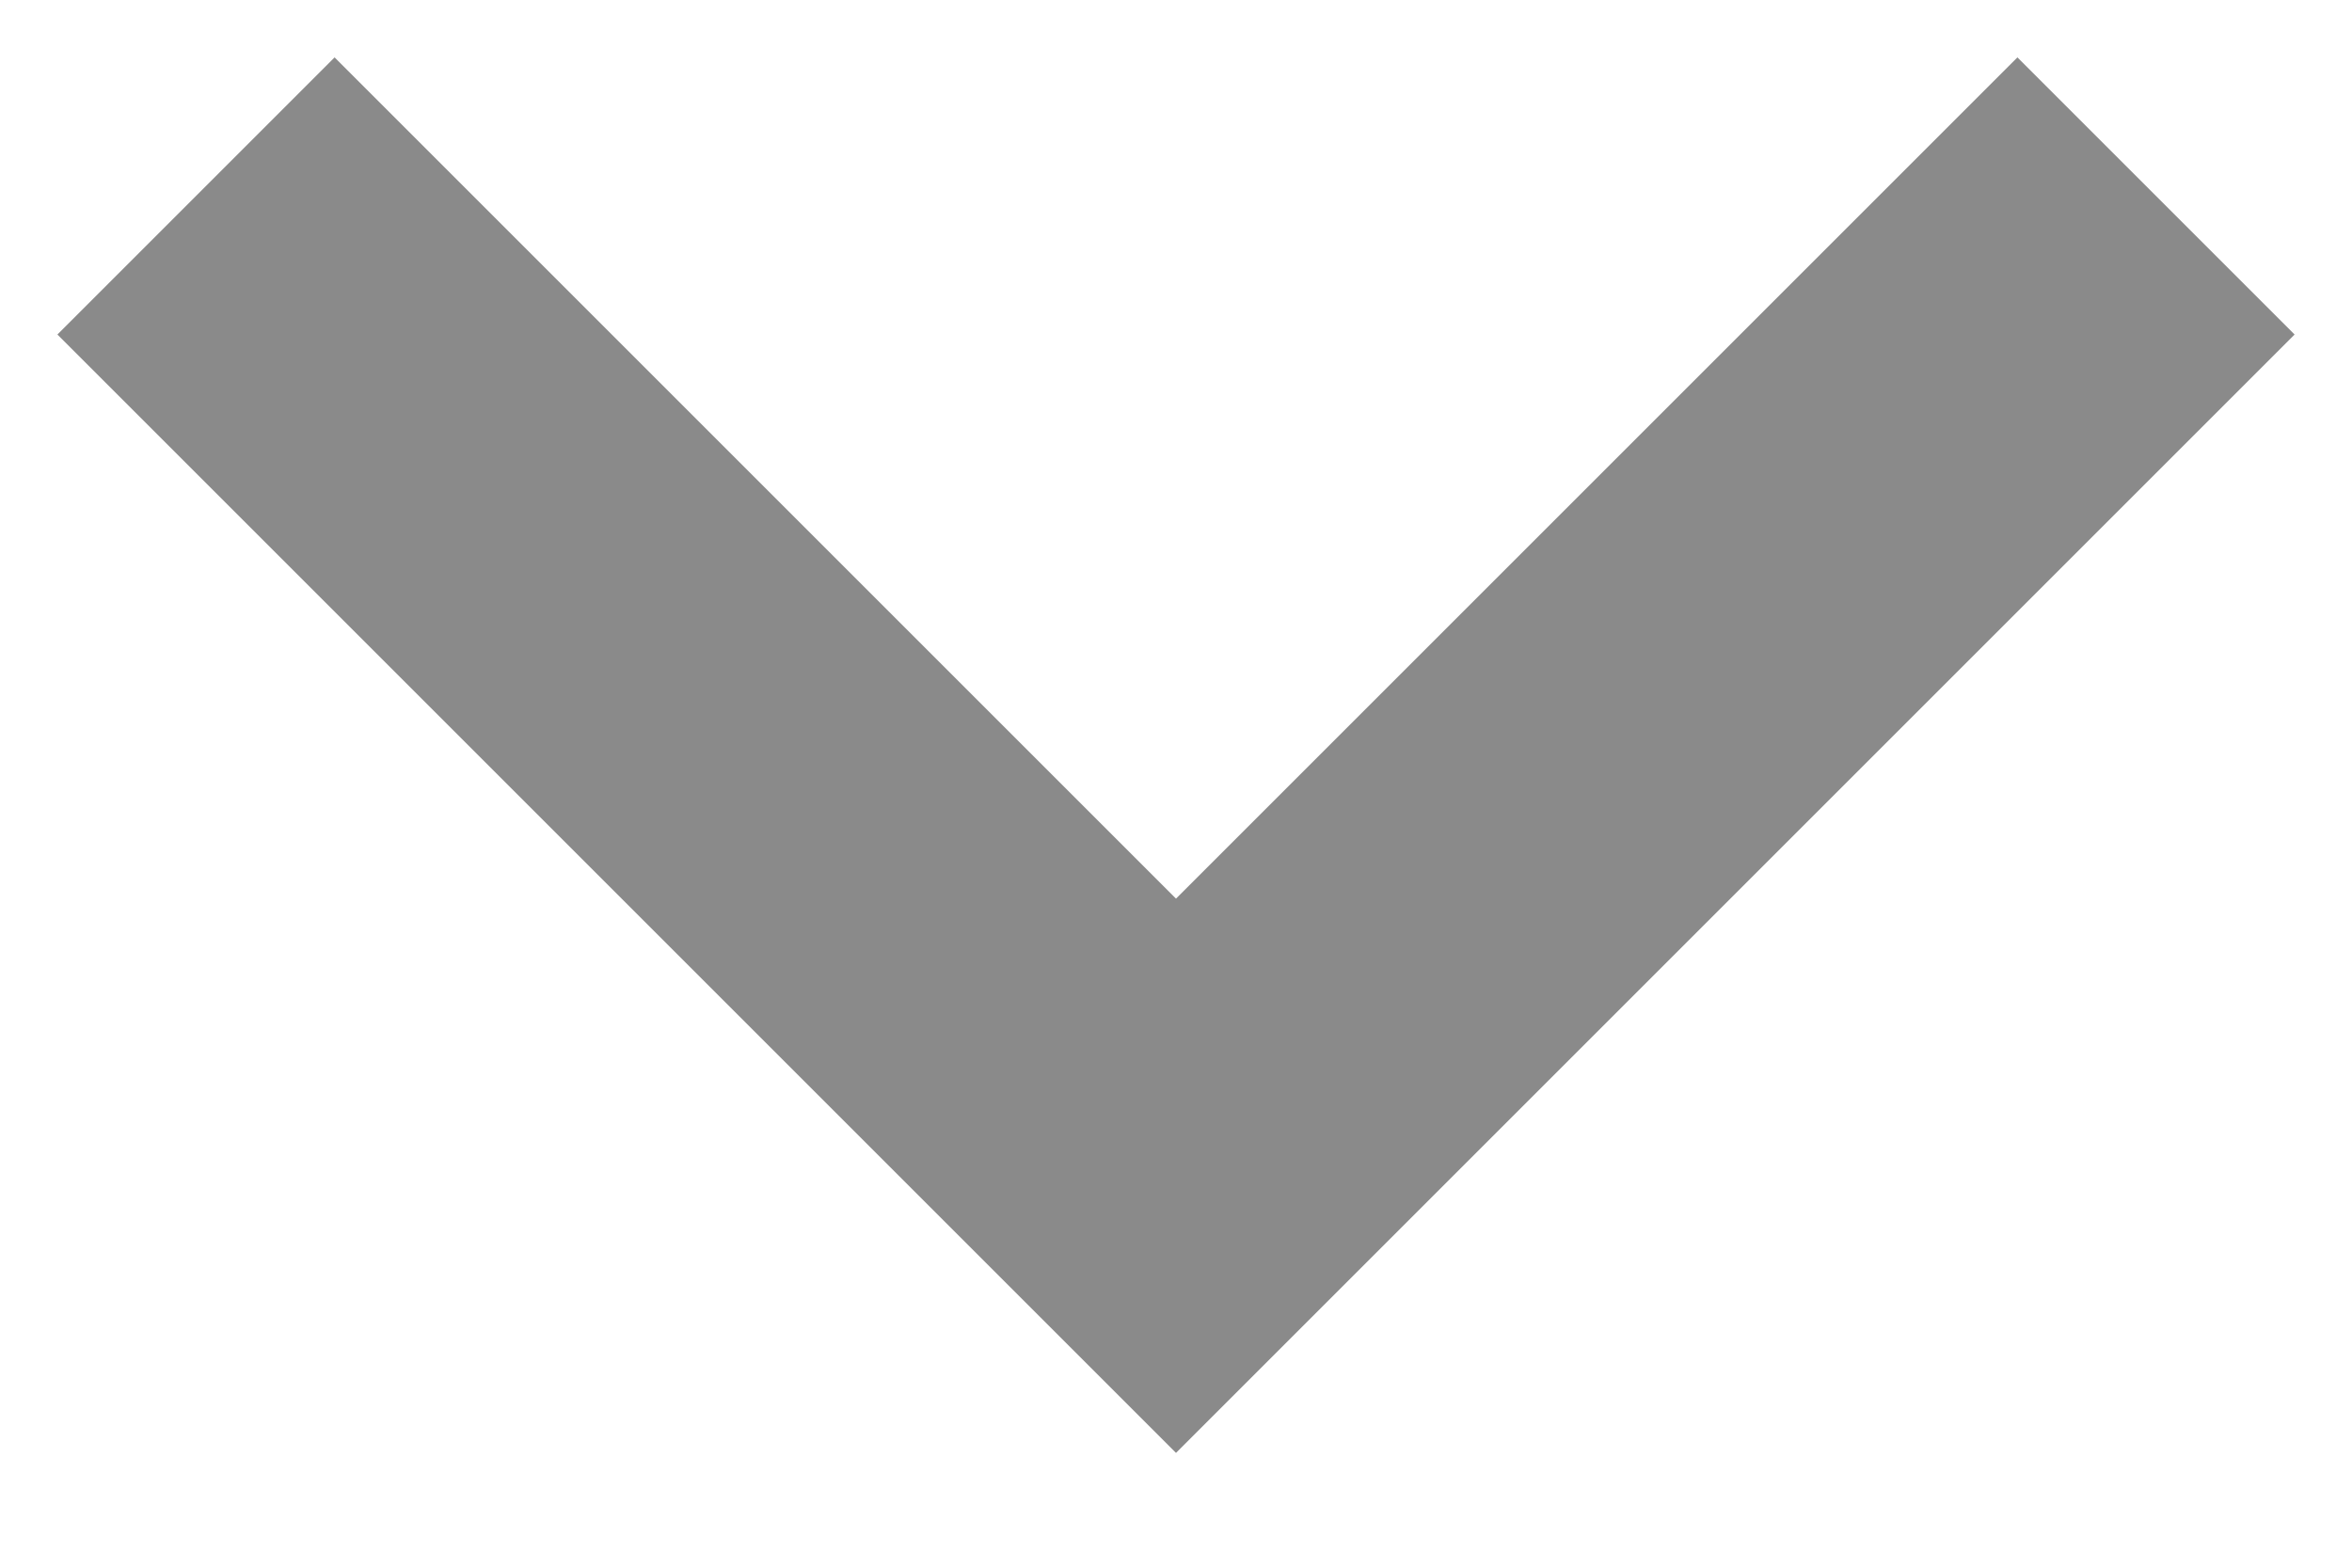 <svg xmlns="http://www.w3.org/2000/svg" width="12" height="8" viewBox="0 0 12 8" fill="none"><g id="Group 27"><path id="Vector 2" d="M1 1L3.5 3.5L6 6L8.5 3.5L11 1" stroke="#8A8A8A" stroke-width="2"></path></g></svg>